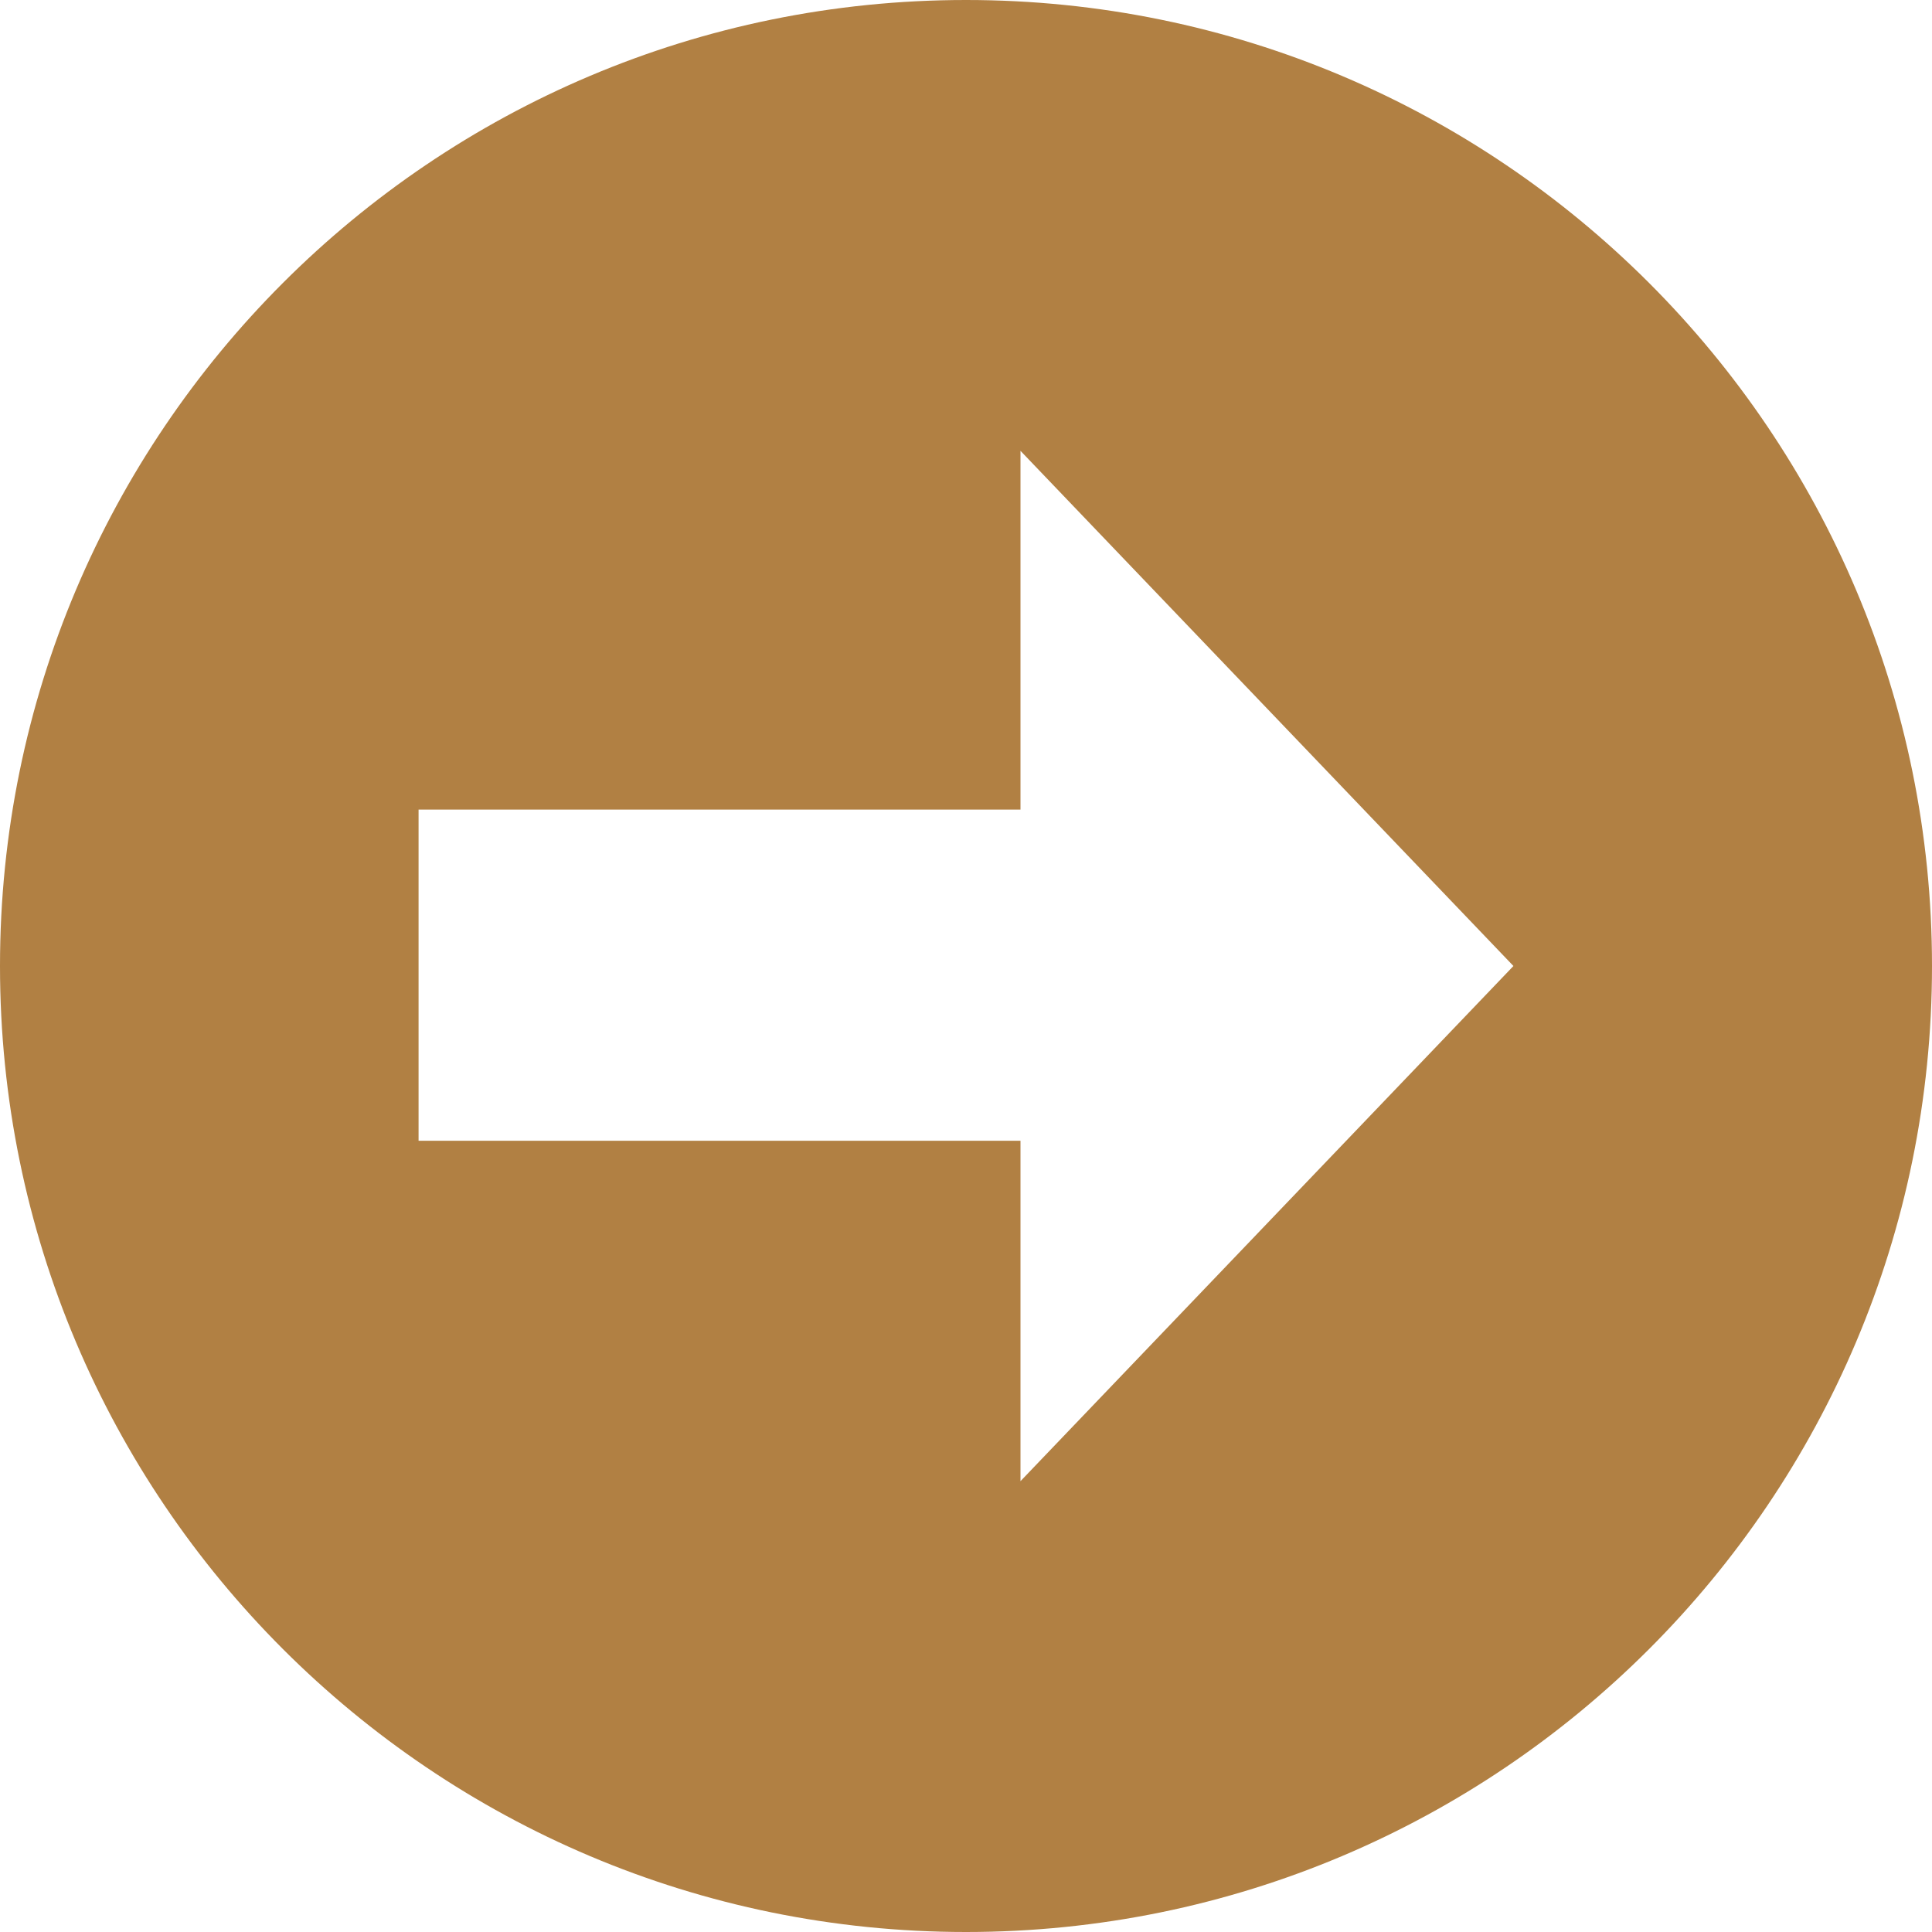 <svg width="20" height="20" viewBox="0 0 20 20" fill="none" xmlns="http://www.w3.org/2000/svg">
<path d="M10 0C4.477 0 0 4.477 0 10C0 15.523 4.477 20 10 20C15.523 20 20 15.523 20 10C20 4.477 15.523 0 10 0ZM10.564 15.333V11.809H4.333V8.381H10.564V4.667L15.667 10L10.564 15.333Z" fill="#B18043"/>
</svg>
